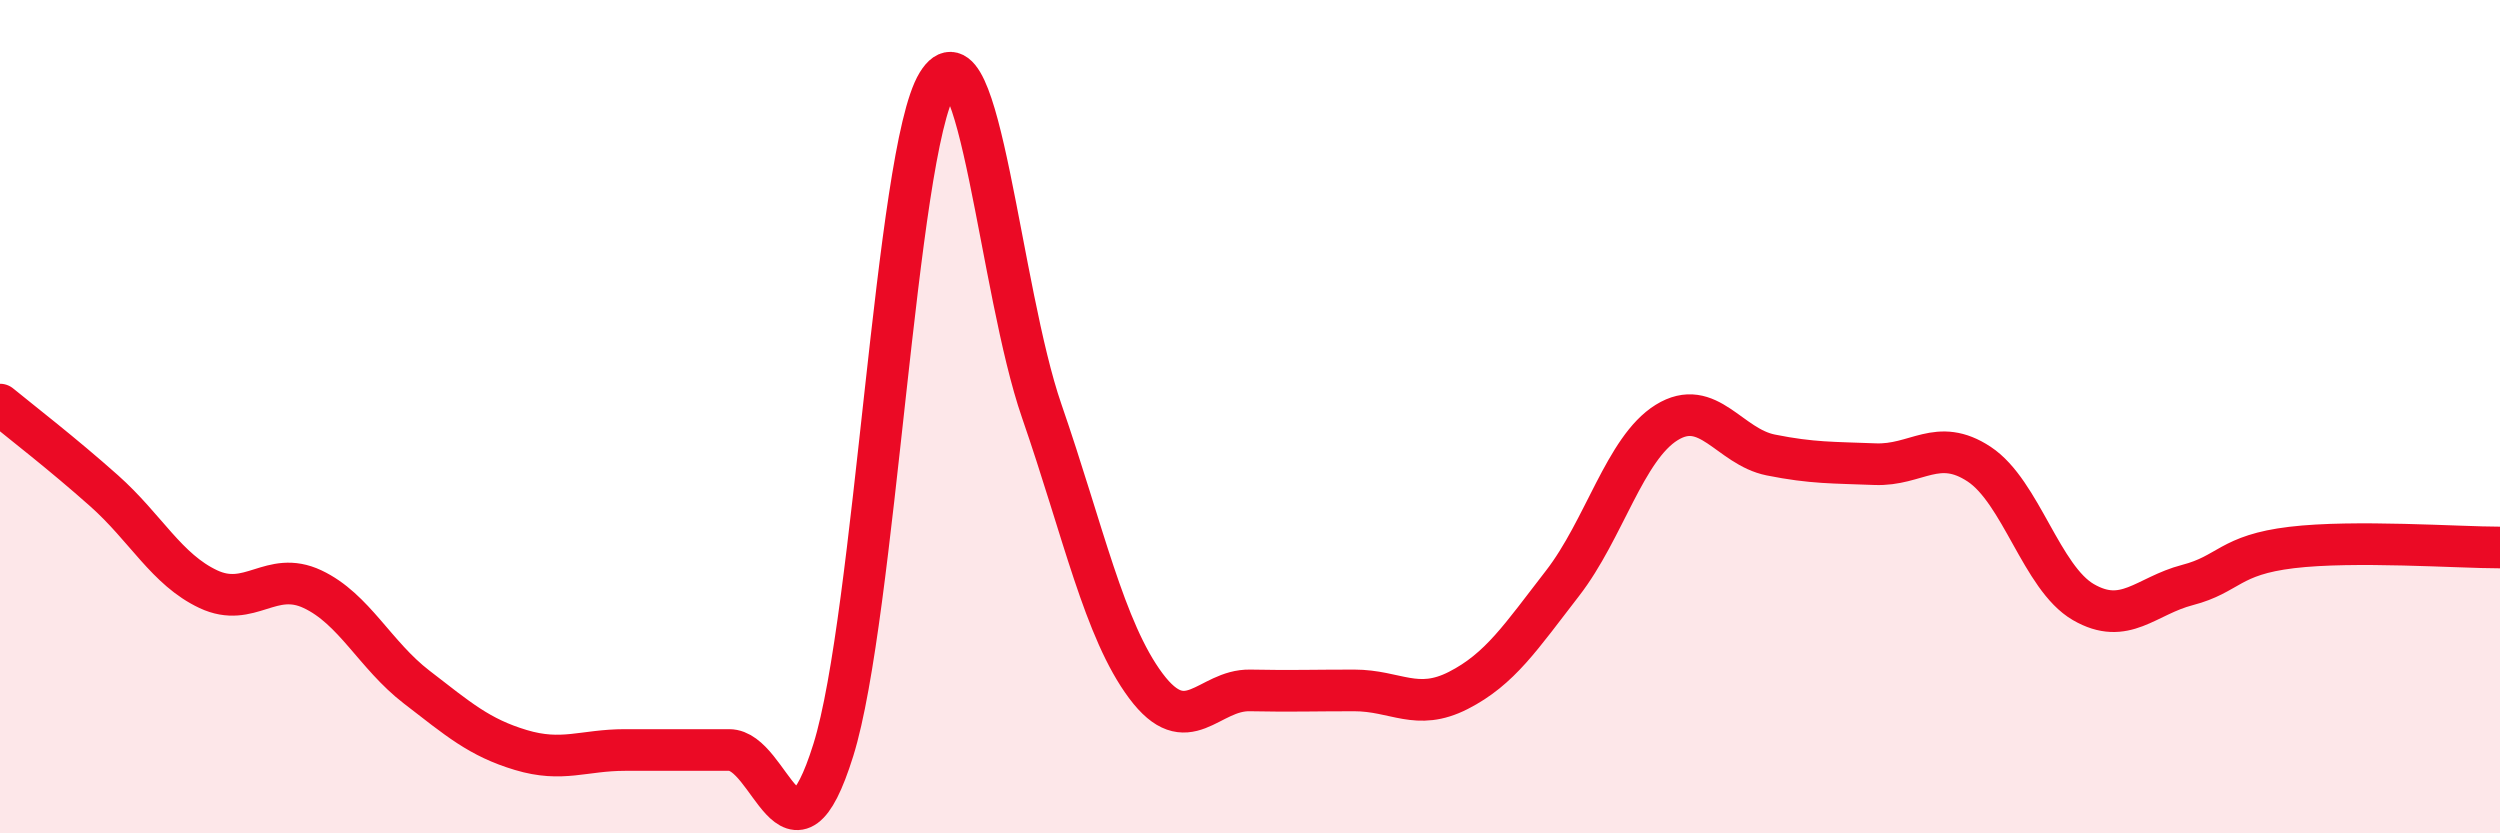 
    <svg width="60" height="20" viewBox="0 0 60 20" xmlns="http://www.w3.org/2000/svg">
      <path
        d="M 0,9.71 C 0.5,10.12 1.5,10.89 2.5,11.78 C 3.5,12.67 4,13.67 5,14.14 C 6,14.61 6.5,13.67 7.5,14.14 C 8.5,14.61 9,15.72 10,16.49 C 11,17.26 11.5,17.7 12.5,18 C 13.5,18.3 14,18 15,18 C 16,18 16.5,18 17.5,18 C 18.5,18 19,21.2 20,18 C 21,14.8 21.5,3.63 22.5,2 C 23.5,0.37 24,6.97 25,9.86 C 26,12.75 26.5,15.12 27.5,16.46 C 28.5,17.8 29,16.55 30,16.57 C 31,16.59 31.5,16.57 32.5,16.57 C 33.5,16.57 34,17.08 35,16.57 C 36,16.06 36.5,15.29 37.5,14 C 38.5,12.71 39,10.76 40,10.14 C 41,9.52 41.5,10.72 42.5,10.92 C 43.5,11.12 44,11.1 45,11.14 C 46,11.18 46.5,10.48 47.5,11.14 C 48.5,11.8 49,13.87 50,14.45 C 51,15.03 51.5,14.3 52.5,14.04 C 53.5,13.78 53.5,13.32 55,13.14 C 56.5,12.96 59,13.14 60,13.14L60 20L0 20Z"
        fill="#EB0A25"
        opacity="0.1"
        stroke-linecap="round"
        stroke-linejoin="round"
      />
      <path
        d="M 0,9.71 C 0.5,10.12 1.5,10.89 2.5,11.78 C 3.5,12.67 4,13.67 5,14.14 C 6,14.61 6.5,13.67 7.5,14.14 C 8.5,14.61 9,15.72 10,16.49 C 11,17.26 11.5,17.7 12.5,18 C 13.5,18.3 14,18 15,18 C 16,18 16.5,18 17.5,18 C 18.5,18 19,21.2 20,18 C 21,14.8 21.5,3.63 22.5,2 C 23.5,0.37 24,6.97 25,9.86 C 26,12.75 26.5,15.12 27.5,16.46 C 28.5,17.8 29,16.55 30,16.57 C 31,16.59 31.5,16.57 32.5,16.57 C 33.5,16.57 34,17.08 35,16.57 C 36,16.06 36.5,15.29 37.5,14 C 38.5,12.71 39,10.76 40,10.14 C 41,9.52 41.5,10.72 42.5,10.92 C 43.5,11.12 44,11.1 45,11.14 C 46,11.18 46.5,10.48 47.5,11.14 C 48.5,11.8 49,13.87 50,14.45 C 51,15.03 51.5,14.3 52.5,14.04 C 53.5,13.78 53.5,13.32 55,13.14 C 56.5,12.96 59,13.14 60,13.14"
        stroke="#EB0A25"
        stroke-width="1"
        fill="none"
        stroke-linecap="round"
        stroke-linejoin="round"
      />
    </svg>
  